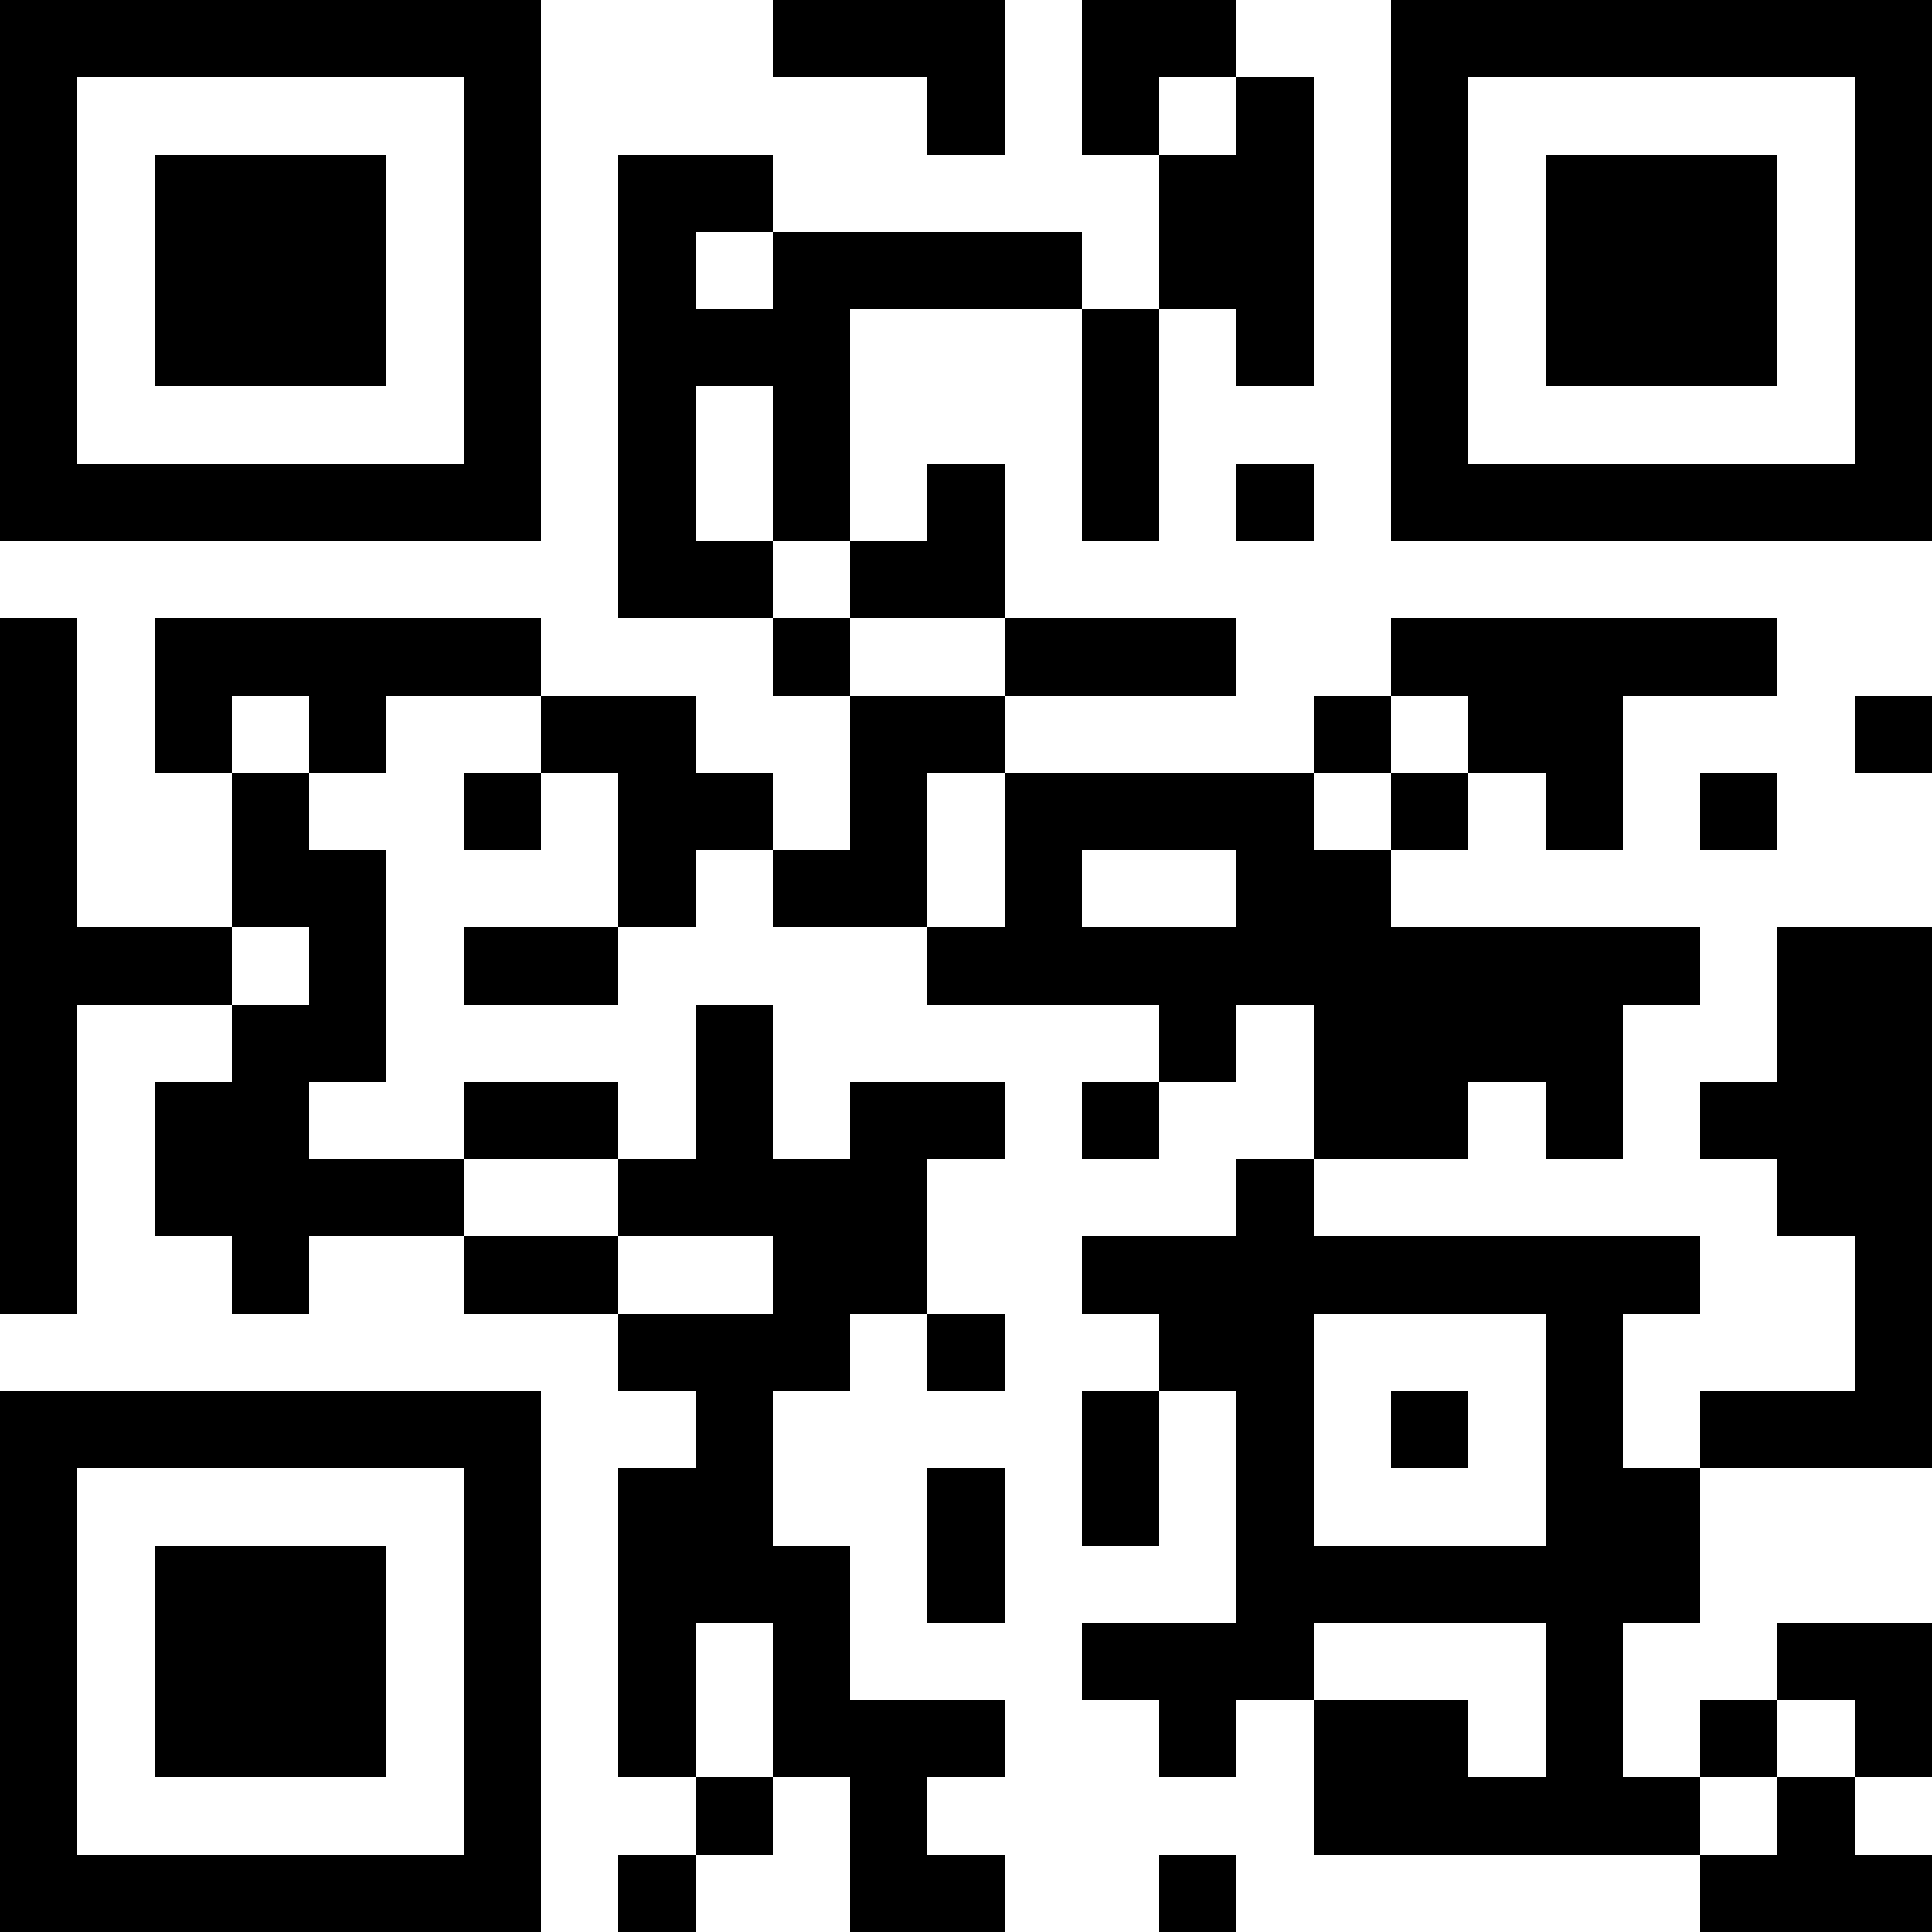 <?xml version="1.0" encoding="UTF-8"?>
<svg xmlns="http://www.w3.org/2000/svg" version="1.1" width="300" height="300" viewBox="0 0 300 300"><rect x="0" y="0" width="300" height="300" fill="#ffffff"/><g transform="scale(12)"><g transform="translate(0,0)"><path fill-rule="evenodd" d="M10 0L10 1L12 1L12 2L13 2L13 0ZM14 0L14 2L15 2L15 4L14 4L14 3L10 3L10 2L8 2L8 8L10 8L10 9L11 9L11 11L10 11L10 10L9 10L9 9L7 9L7 8L2 8L2 10L3 10L3 12L1 12L1 8L0 8L0 17L1 17L1 13L3 13L3 14L2 14L2 16L3 16L3 17L4 17L4 16L6 16L6 17L8 17L8 18L9 18L9 19L8 19L8 23L9 23L9 24L8 24L8 25L9 25L9 24L10 24L10 23L11 23L11 25L13 25L13 24L12 24L12 23L13 23L13 22L11 22L11 20L10 20L10 18L11 18L11 17L12 17L12 18L13 18L13 17L12 17L12 15L13 15L13 14L11 14L11 15L10 15L10 13L9 13L9 15L8 15L8 14L6 14L6 15L4 15L4 14L5 14L5 11L4 11L4 10L5 10L5 9L7 9L7 10L6 10L6 11L7 11L7 10L8 10L8 12L6 12L6 13L8 13L8 12L9 12L9 11L10 11L10 12L12 12L12 13L15 13L15 14L14 14L14 15L15 15L15 14L16 14L16 13L17 13L17 15L16 15L16 16L14 16L14 17L15 17L15 18L14 18L14 20L15 20L15 18L16 18L16 21L14 21L14 22L15 22L15 23L16 23L16 22L17 22L17 24L22 24L22 25L25 25L25 24L24 24L24 23L25 23L25 21L23 21L23 22L22 22L22 23L21 23L21 21L22 21L22 19L25 19L25 12L23 12L23 14L22 14L22 15L23 15L23 16L24 16L24 18L22 18L22 19L21 19L21 17L22 17L22 16L17 16L17 15L19 15L19 14L20 14L20 15L21 15L21 13L22 13L22 12L18 12L18 11L19 11L19 10L20 10L20 11L21 11L21 9L23 9L23 8L18 8L18 9L17 9L17 10L13 10L13 9L16 9L16 8L13 8L13 6L12 6L12 7L11 7L11 4L14 4L14 7L15 7L15 4L16 4L16 5L17 5L17 1L16 1L16 0ZM15 1L15 2L16 2L16 1ZM9 3L9 4L10 4L10 3ZM9 5L9 7L10 7L10 8L11 8L11 9L13 9L13 8L11 8L11 7L10 7L10 5ZM16 6L16 7L17 7L17 6ZM3 9L3 10L4 10L4 9ZM18 9L18 10L17 10L17 11L18 11L18 10L19 10L19 9ZM24 9L24 10L25 10L25 9ZM12 10L12 12L13 12L13 10ZM22 10L22 11L23 11L23 10ZM14 11L14 12L16 12L16 11ZM3 12L3 13L4 13L4 12ZM6 15L6 16L8 16L8 17L10 17L10 16L8 16L8 15ZM17 17L17 20L20 20L20 17ZM18 18L18 19L19 19L19 18ZM12 19L12 21L13 21L13 19ZM9 21L9 23L10 23L10 21ZM17 21L17 22L19 22L19 23L20 23L20 21ZM23 22L23 23L22 23L22 24L23 24L23 23L24 23L24 22ZM15 24L15 25L16 25L16 24ZM0 0L7 0L7 7L0 7ZM1 1L1 6L6 6L6 1ZM2 2L5 2L5 5L2 5ZM18 0L25 0L25 7L18 7ZM19 1L19 6L24 6L24 1ZM20 2L23 2L23 5L20 5ZM0 18L7 18L7 25L0 25ZM1 19L1 24L6 24L6 19ZM2 20L5 20L5 23L2 23Z" fill="#000000"/></g></g></svg>
